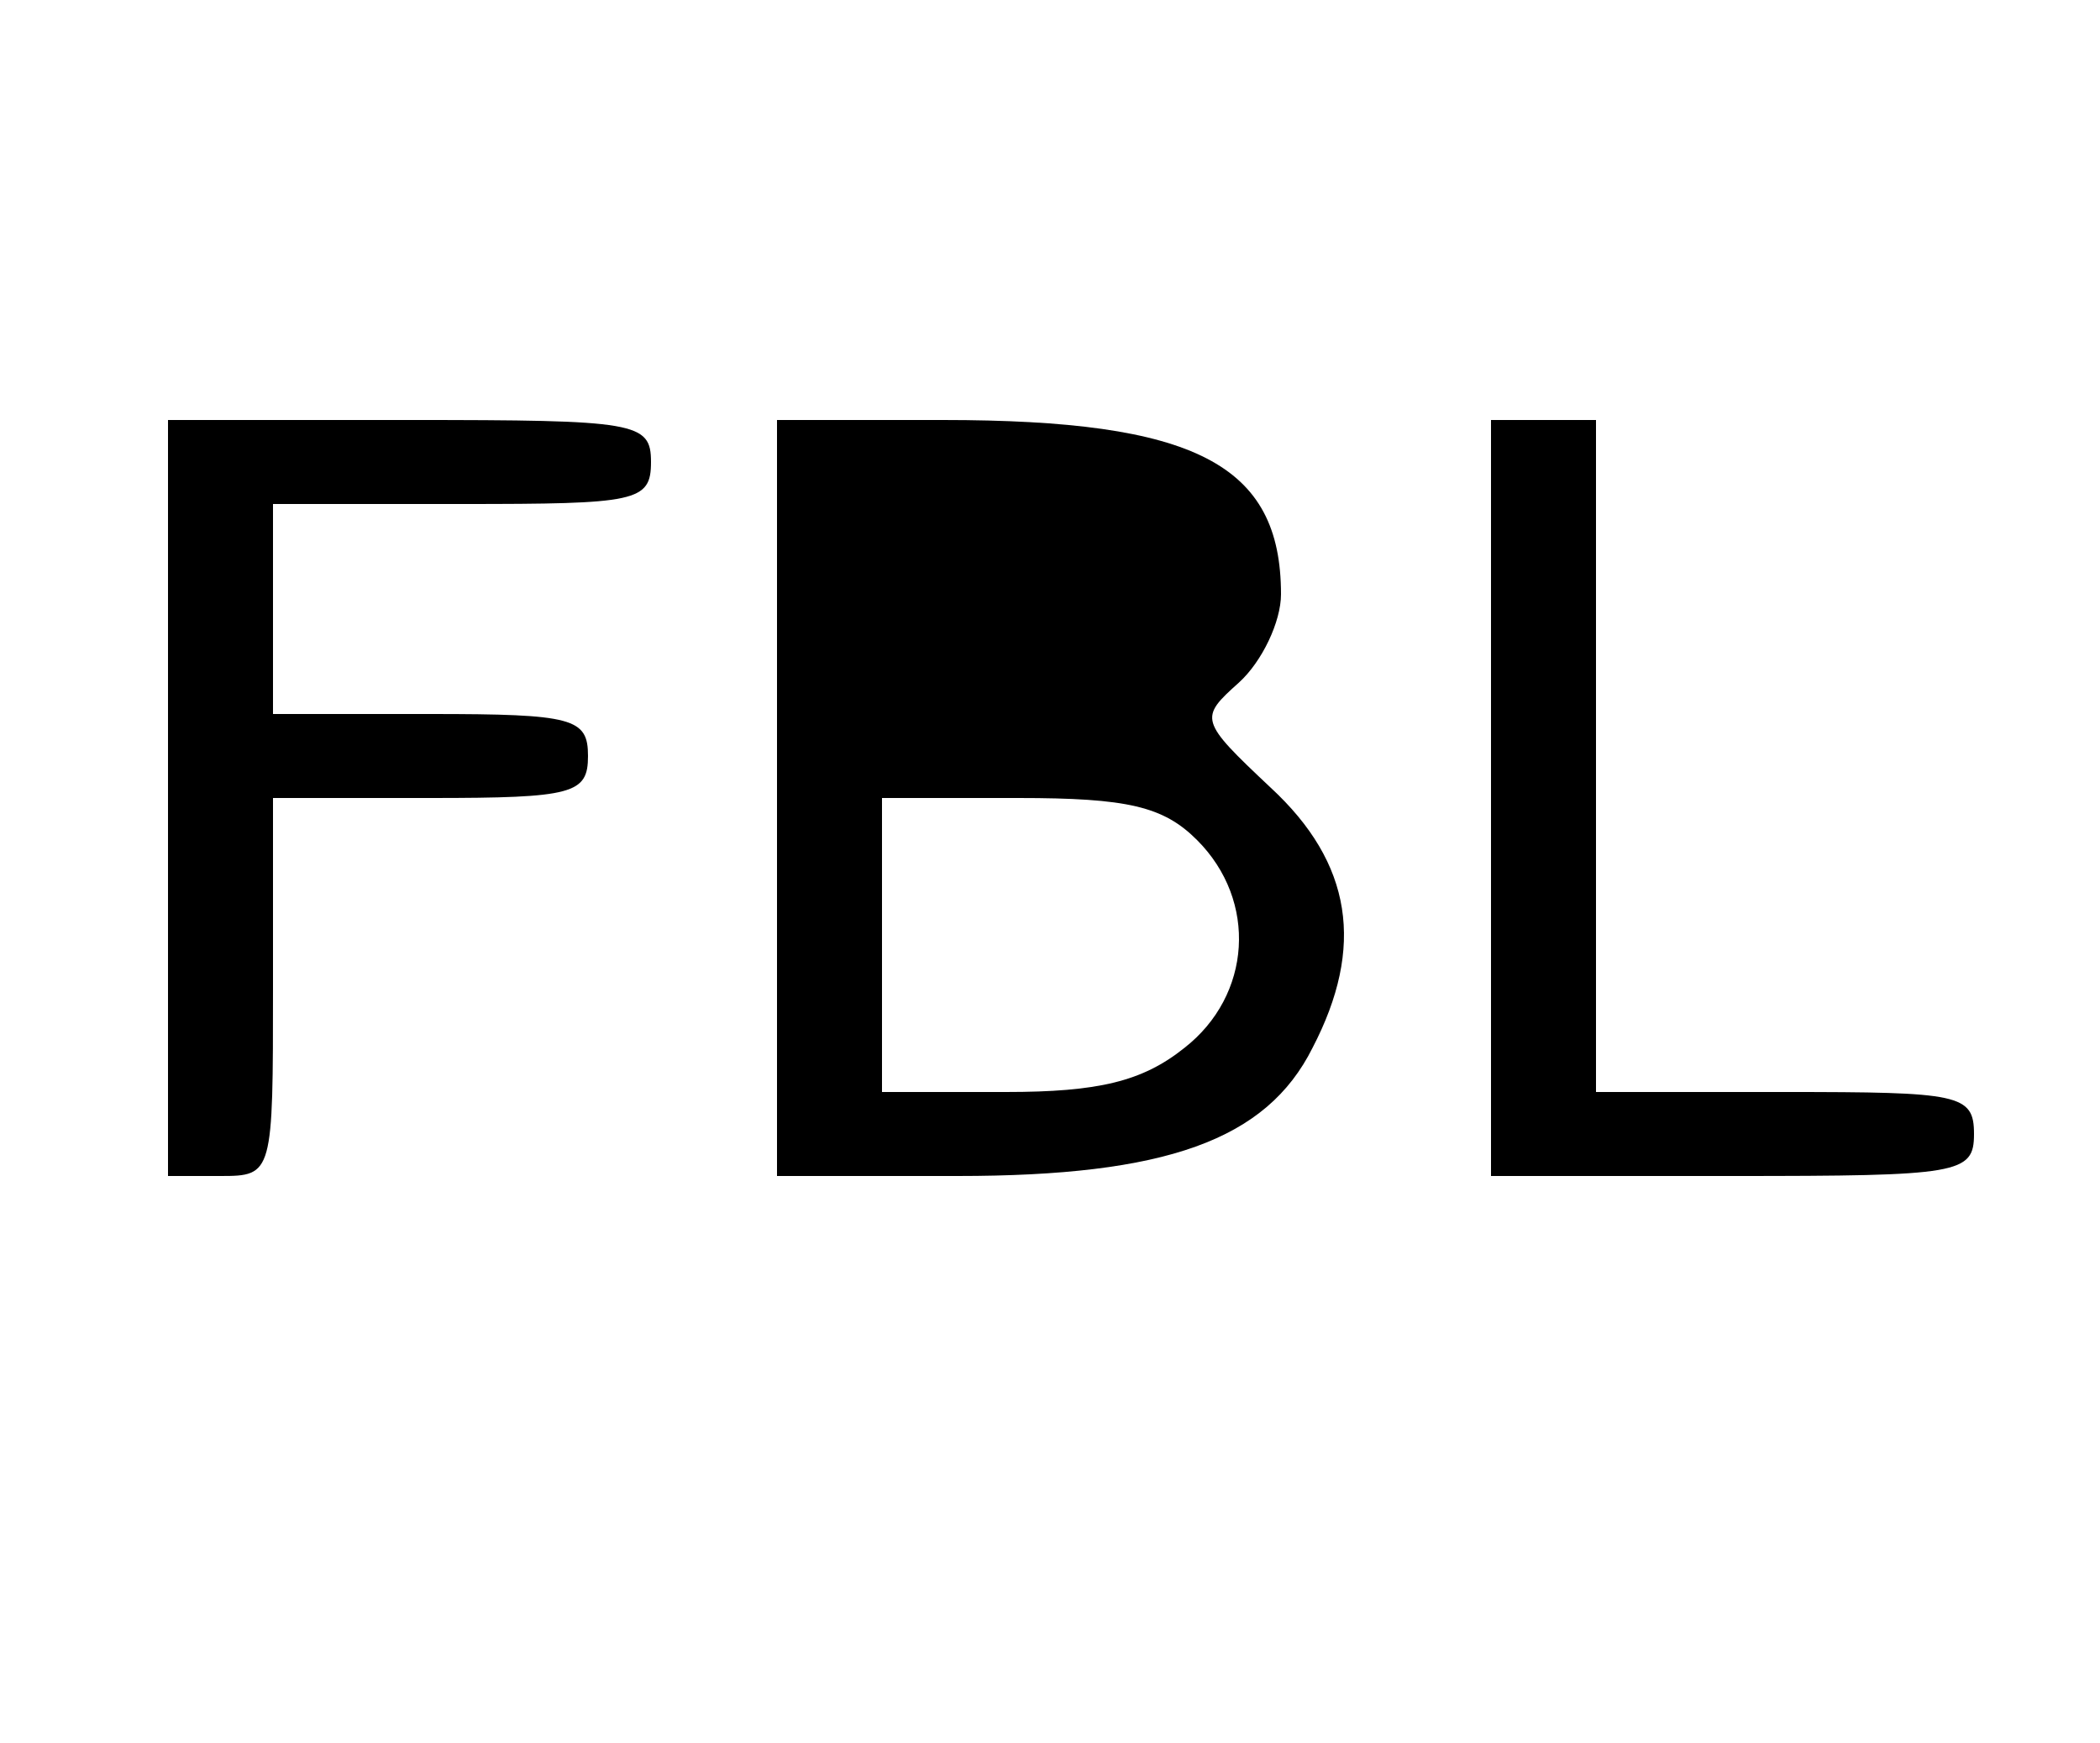 <?xml version="1.0" standalone="no"?>
<!DOCTYPE svg PUBLIC "-//W3C//DTD SVG 20010904//EN"
 "http://www.w3.org/TR/2001/REC-SVG-20010904/DTD/svg10.dtd">
<svg version="1.0" xmlns="http://www.w3.org/2000/svg"
 width="100pt" height="83pt" viewBox="0 0 100 83"
 preserveAspectRatio="xMidYMid meet">
<g transform="translate(0,83) scale(0.1,-0.1)"
fill="#000000" stroke="none">
<path d="M80 450 l0 -180 25 0 c25 0 25 1 25 90 l0 90 75 0 c68 0 75 2 75 20
0 18 -7 20 -75 20 l-75 0 0 50 0 50 90 0 c83 0 90 1 90 20 0 19 -7 20 -115 20
l-115 0 0 -180z"/>
<path d="M370 450 l0 -180 86 0 c99 0 147 17 169 61 25 48 19 88 -20 124 -34
32 -34 33 -15 50 11 10 20 29 20 42 0 62 -41 83 -161 83 l-79 0 0 -180z m200
-20 c29 -29 26 -74 -6 -99 -20 -16 -41 -21 -85 -21 l-59 0 0 70 0 70 65 0 c52
0 69 -4 85 -20z"/>
<path d="M710 450 l0 -180 115 0 c108 0 115 1 115 20 0 19 -7 20 -90 20 l-90
0 0 160 0 160 -25 0 -25 0 0 -180z"/>
</g>
</svg>
